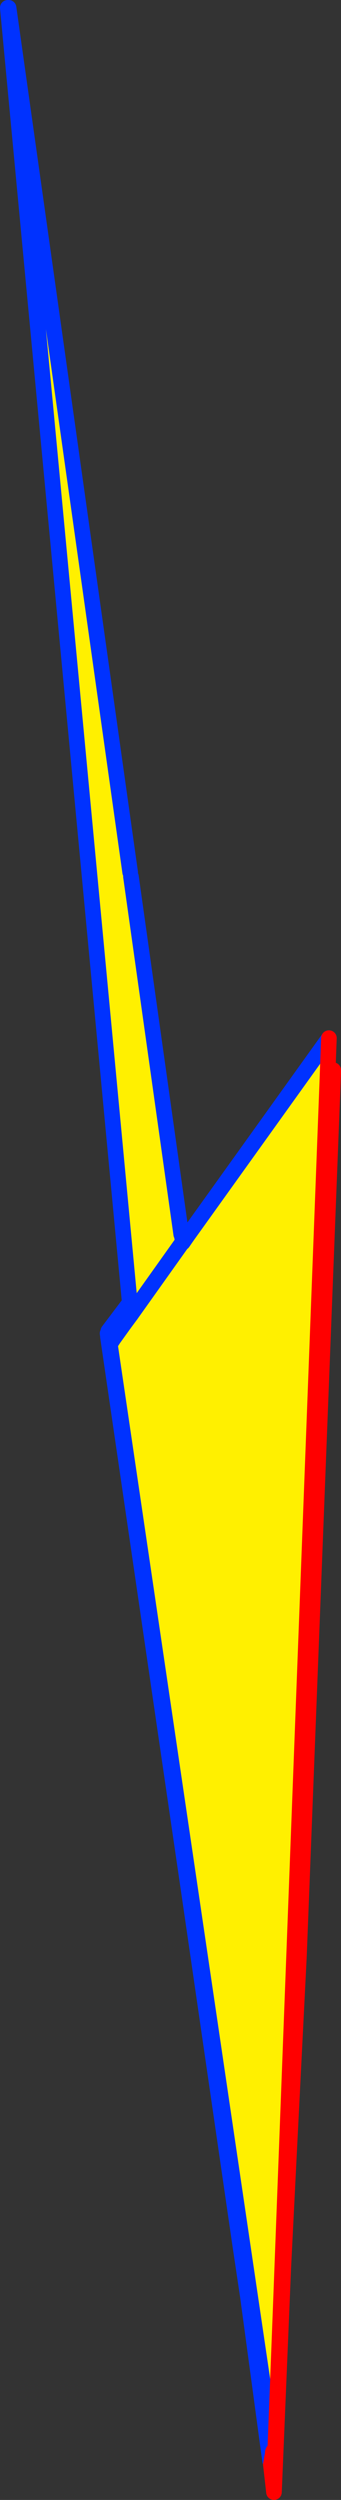 <?xml version="1.0" encoding="UTF-8" standalone="no"?>
<svg xmlns:xlink="http://www.w3.org/1999/xlink" height="320.4px" width="43.75px" xmlns="http://www.w3.org/2000/svg">
  <rect width="100%" height="100%" fill="#333333" stroke="none"/>
  <g transform="matrix(1.0, 0.0, 0.0, 1.0, -311.55, -4.1)">
    <path d="M328.25 115.9 L328.35 116.45 334.8 162.3 334.85 162.7 334.9 162.6 335.0 163.25 328.35 172.6 335.0 163.25 335.0 163.35 335.55 162.55 353.75 137.15 353.55 142.55 354.3 141.55 349.9 254.9 348.75 277.7 347.9 294.65 347.55 300.3 353.55 142.55 347.55 300.3 346.8 319.7 346.65 318.8 346.6 318.25 346.6 318.2 346.55 318.35 346.55 318.4 346.65 319.2 346.55 318.55 346.5 318.45 343.35 298.4 346.5 318.45 346.2 319.5 343.35 298.4 342.35 291.7 341.05 282.75 335.85 246.95 325.4 175.45 325.4 175.35 325.45 175.25 325.65 175.0 325.45 174.7 328.2 171.05 312.55 5.1 312.65 5.1 328.25 115.9 M328.35 172.6 L328.2 171.05 328.35 172.6 327.5 173.75 326.1 175.7 327.5 173.75 328.35 172.6 M325.65 175.0 L326.1 175.7 325.65 176.4 346.5 317.8 346.55 318.35 346.5 317.8 325.65 176.4 326.1 175.7 325.65 175.0 M346.5 317.8 L346.6 318.2 346.5 317.8" fill="#fff000" fill-rule="evenodd" stroke="none"/>
    <path d="M328.25 115.9 L312.65 5.1 M312.55 5.1 L328.2 171.05 328.35 172.6 M335.0 163.25 L334.9 162.6 M334.8 162.3 L328.35 116.45 M353.75 137.15 L335.55 162.55 335.0 163.35 335.0 163.25 M354.3 141.55 L353.55 142.55 M325.45 175.25 L325.65 175.0 325.45 174.7 328.2 171.05 M325.4 175.35 L325.45 175.25 325.35 175.0 325.4 175.35 325.4 175.45 335.85 246.95 341.05 282.75 342.35 291.7 343.35 298.4 346.5 318.45 346.55 318.55 346.65 319.2 346.55 318.4 346.55 318.35 346.5 317.8 325.65 176.4 326.1 175.7 325.65 175.0 M327.5 173.75 L326.1 175.7 M346.6 318.2 L346.5 317.8 M346.6 318.25 L346.6 318.2 M346.75 319.75 L346.65 318.8 346.6 318.25 M346.65 318.8 L346.8 319.7 M346.2 319.5 L343.35 298.4" fill="none" stroke="#0032ff" stroke-linecap="round" stroke-linejoin="round" stroke-width="2.0"/>
    <path d="M353.55 142.55 L353.75 137.15 M354.3 141.55 L354.3 141.25 M353.55 142.55 L347.55 300.3 347.9 294.65 348.75 277.7 349.9 254.9 354.3 141.55 M346.55 318.4 L346.6 318.25 M346.55 318.55 L346.3 319.95 346.75 319.75 M346.8 319.7 L347.55 300.3 M346.3 319.95 L346.7 323.5 347.9 294.65" fill="none" stroke="#ff0000" stroke-linecap="round" stroke-linejoin="round" stroke-width="2.0"/>
    <path d="M328.35 172.6 L335.0 163.25 335.55 162.55 M328.35 172.6 L327.5 173.75" fill="none" stroke="#0032ff" stroke-linecap="round" stroke-linejoin="round" stroke-width="2.0"/>
  </g>
</svg>
